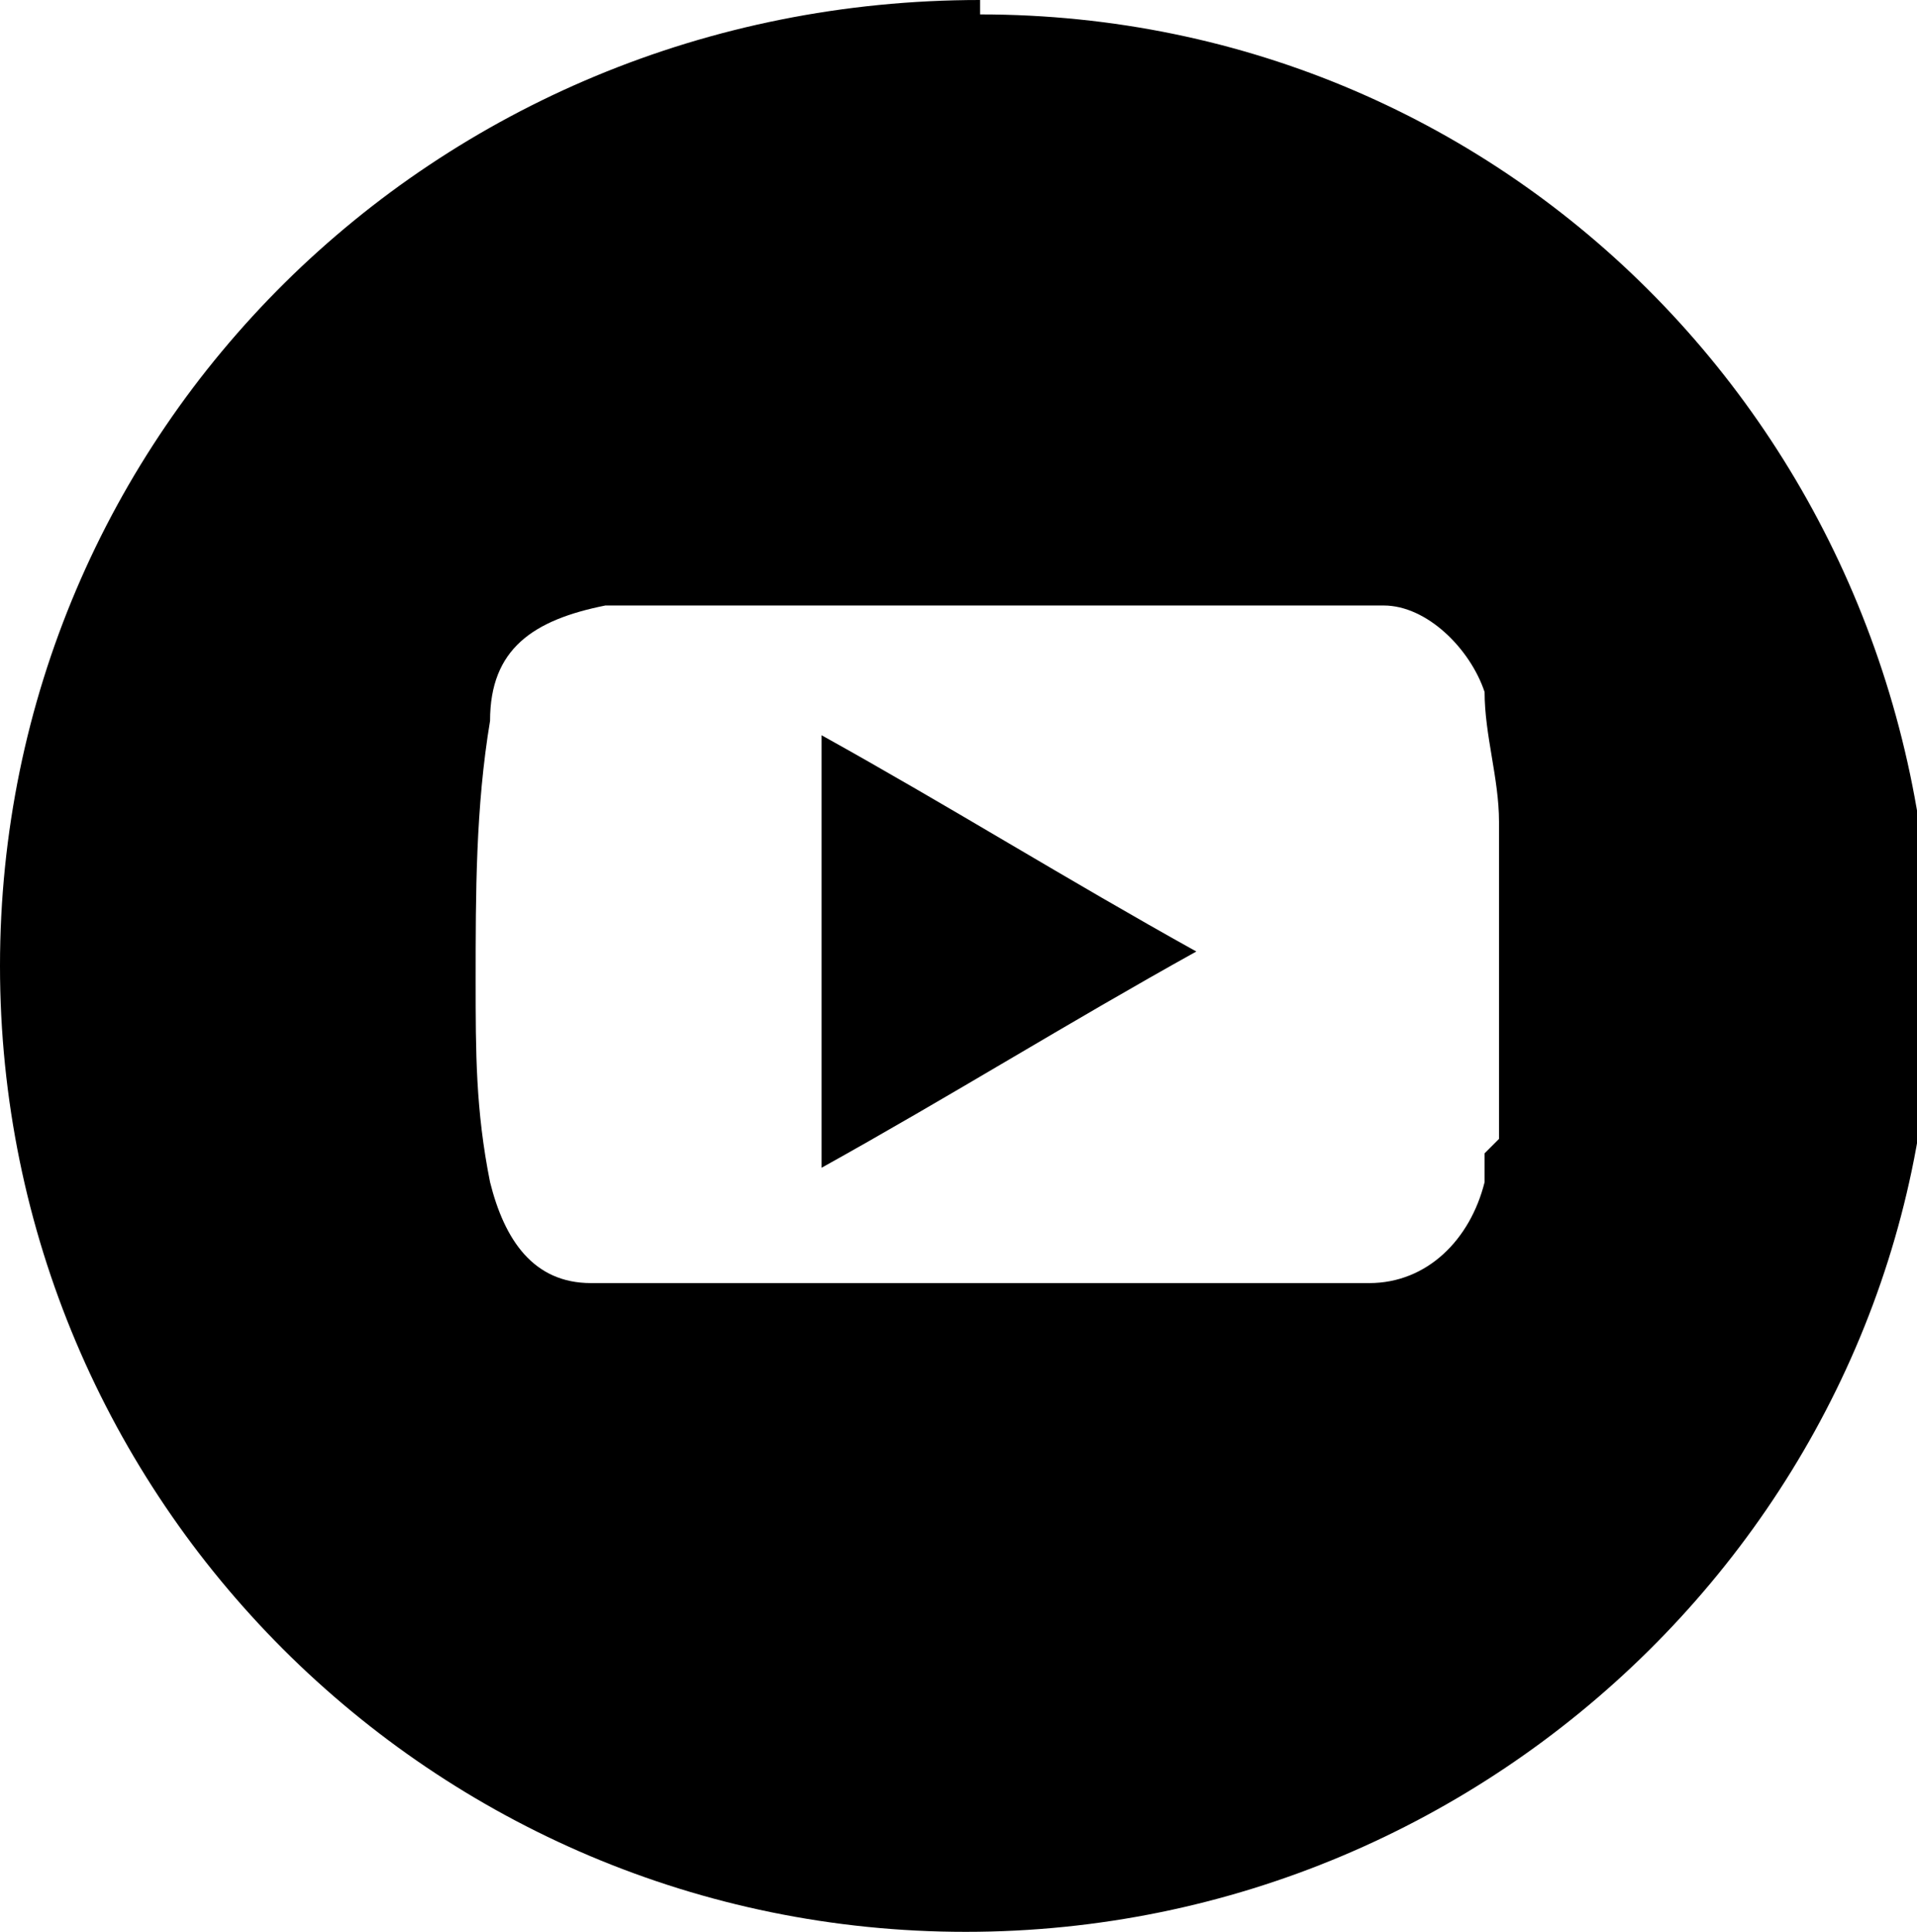 <?xml version="1.0" encoding="UTF-8"?>
<svg id="Calque_2" data-name="Calque 2" xmlns="http://www.w3.org/2000/svg" version="1.1" viewBox="0 0 13.3 13.4">
  <defs>
    <style>
      .cls-1 {
        fill: #000;
        fill-rule: evenodd;
        stroke-width: 0px;
      }
    </style>
  </defs>
  <g id="Calque_1-2" data-name="Calque 1-2">
    <path class="cls-1" d="M6.8,0C3,0,0,3,0,6.7c0,3.7,3,6.7,6.7,6.7s6.7-3,6.7-6.6c0-3.7-2.9-6.7-6.6-6.7M10.3,8c0,0,0,.1,0,.2-.1.4-.4.7-.8.7-.4,0-.8,0-1.1,0-1.2,0-2.4,0-3.7,0-.2,0-.4,0-.6,0-.4,0-.6-.3-.7-.7-.1-.5-.1-.9-.1-1.4,0-.6,0-1.2.1-1.8,0-.5.3-.7.8-.8.3,0,.7,0,1,0,.5,0,1.1,0,1.8,0,.6,0,1.4,0,2.2,0,.1,0,.2,0,.4,0,.3,0,.6.3.7.6,0,.3.1.6.1.9,0,.7,0,1.5,0,2.2"/>
    <path class="cls-1" d="M5.7,5.1c.9.5,1.7,1,2.6,1.5-.9.5-1.7,1-2.6,1.5v-2.9h0Z"/>
  </g>
</svg>